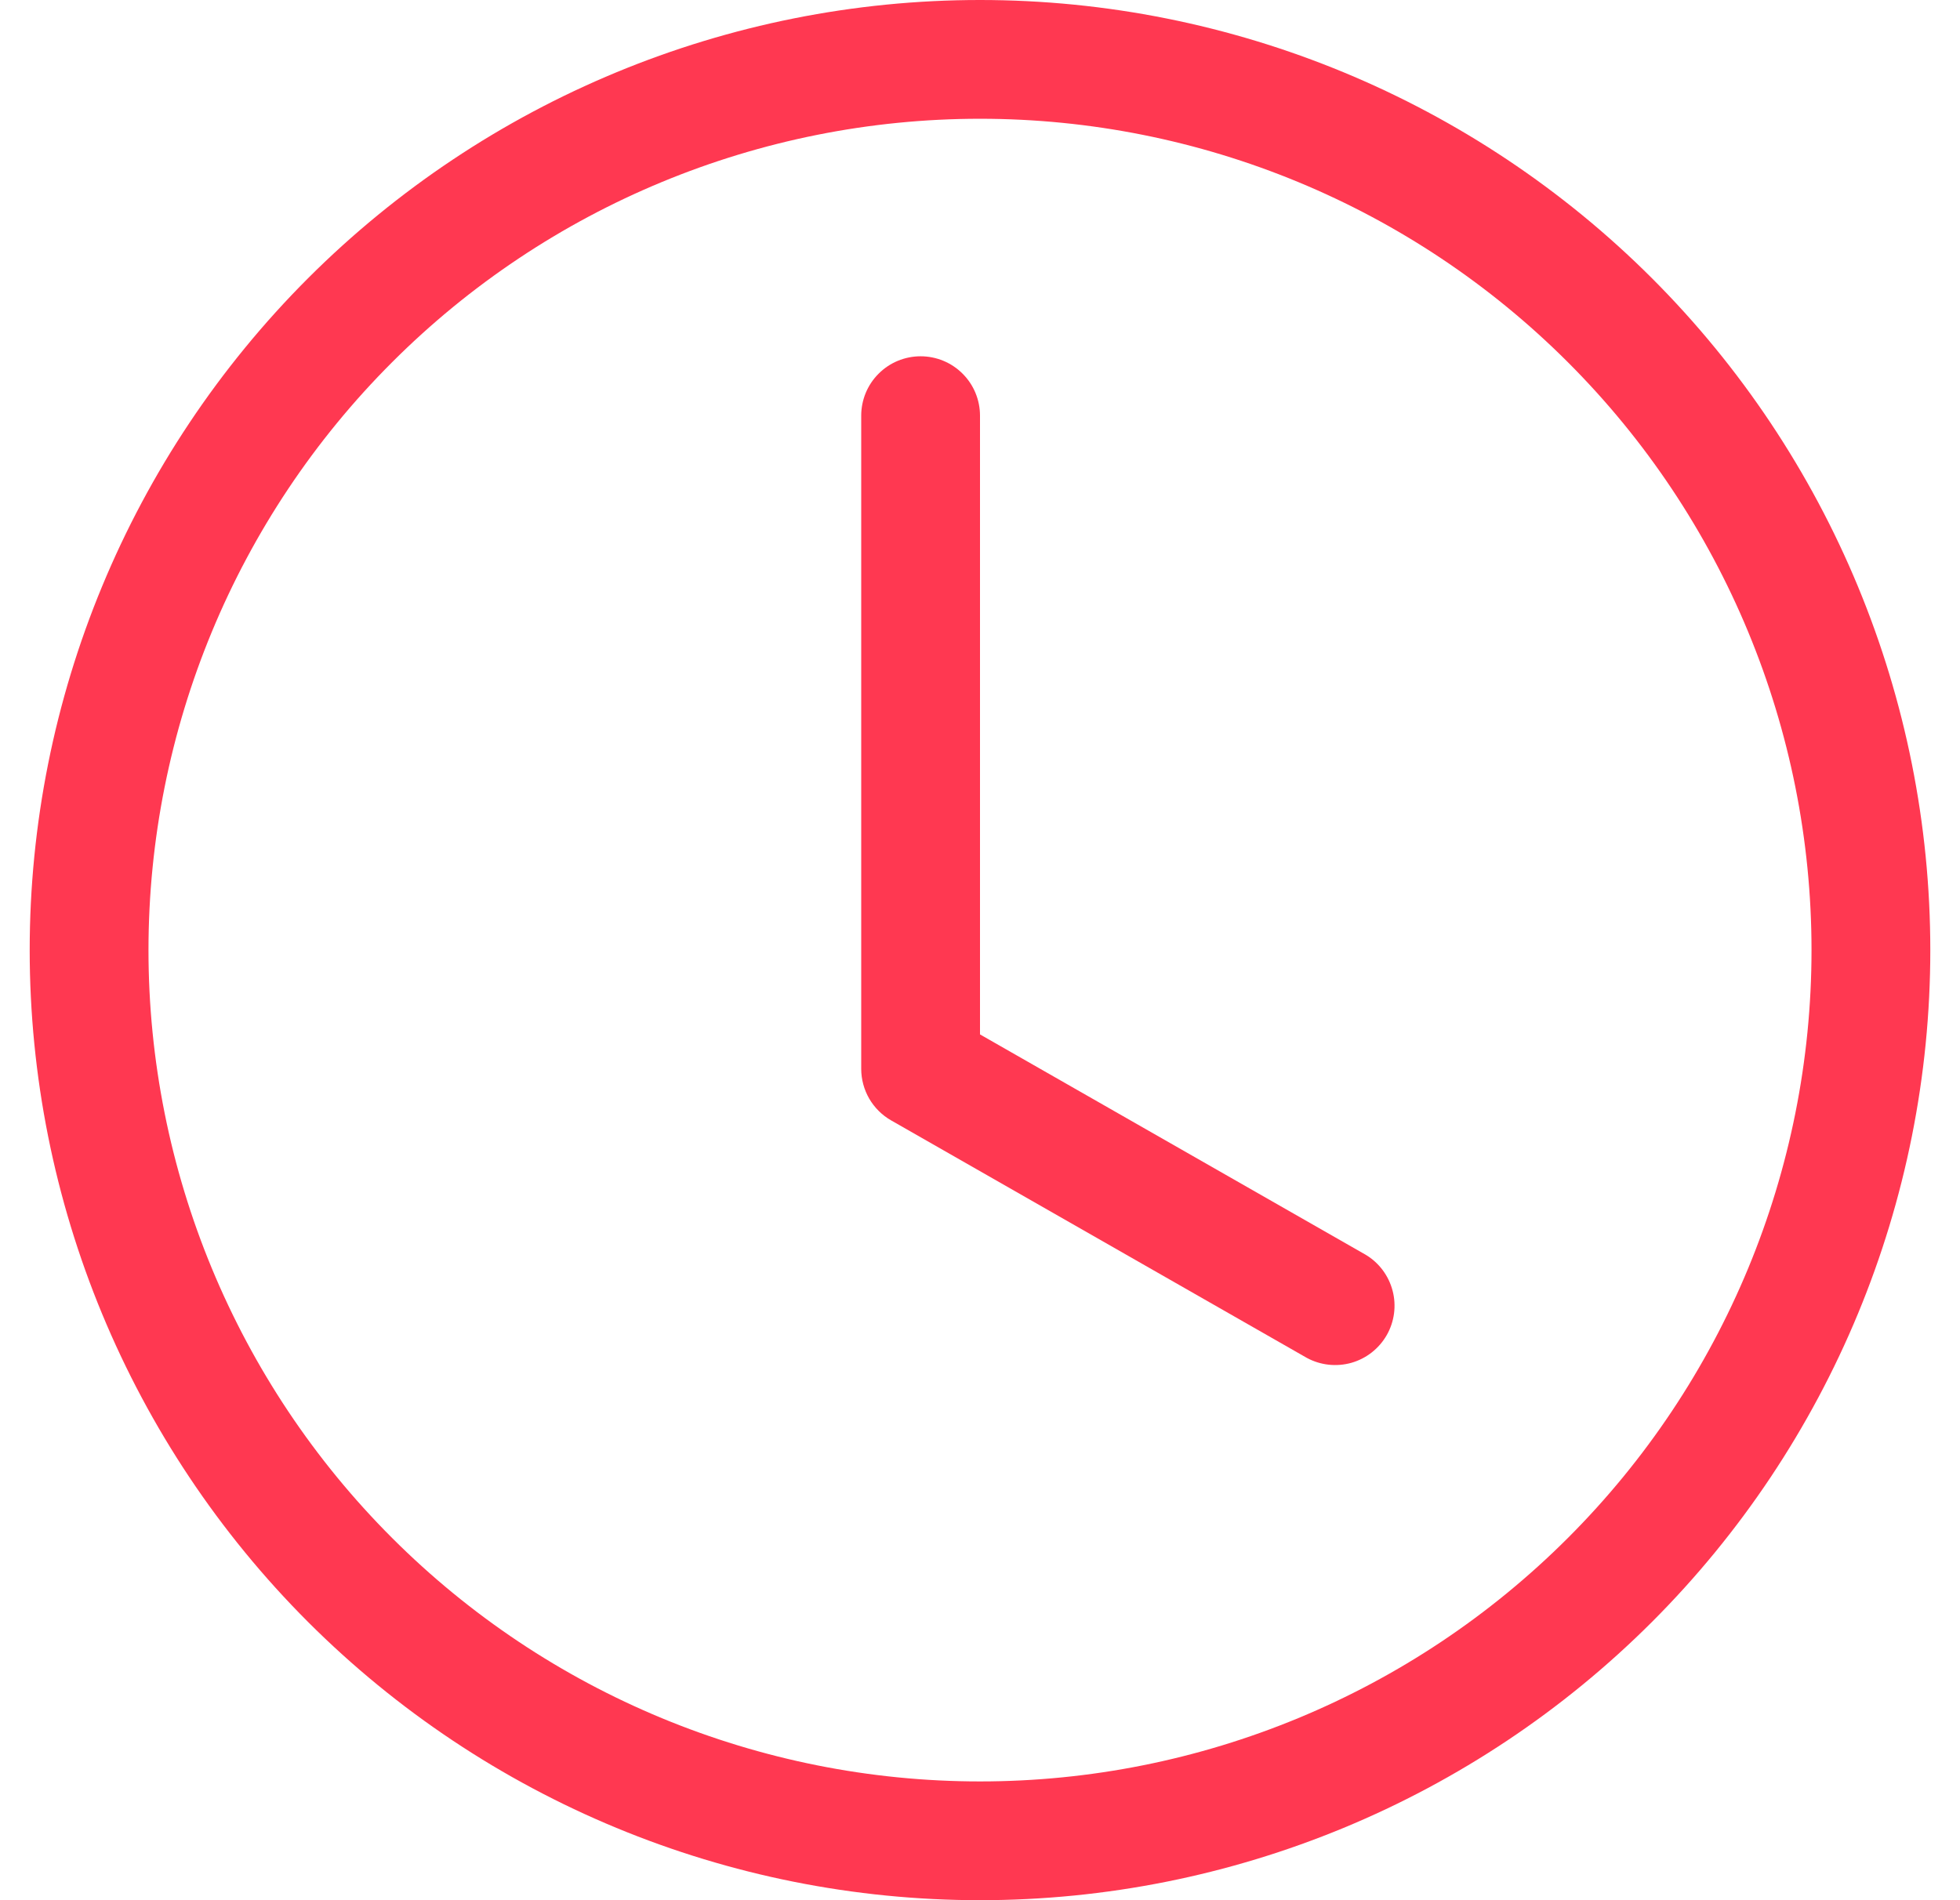 <svg width="33" height="32" viewBox="0 0 33 32" fill="#ff3851" xmlns="http://www.w3.org/2000/svg" class="fill-action-1">
    <path fill-rule="evenodd" clip-rule="evenodd" d="M16.5 30C20.213 30 23.774 28.525 26.399 25.899C29.025 23.274 30.5 19.713 30.5 16C30.5 12.287 29.025 8.726 26.399 6.101C23.774 3.475 20.213 2 16.5 2C12.787 2 9.226 3.475 6.601 6.101C3.975 8.726 2.5 12.287 2.5 16C2.5 19.713 3.975 23.274 6.601 25.899C9.226 28.525 12.787 30 16.5 30ZM32.5 16C32.5 20.244 30.814 24.313 27.814 27.314C24.813 30.314 20.744 32 16.5 32C12.257 32 8.187 30.314 5.186 27.314C2.186 24.313 0.5 20.244 0.5 16C0.5 11.757 2.186 7.687 5.186 4.686C8.187 1.686 12.257 0 16.5 0C20.744 0 24.813 1.686 27.814 4.686C30.814 7.687 32.5 11.757 32.5 16Z"></path>
    <path fill-rule="evenodd" clip-rule="evenodd" d="M15.5 6C15.765 6 16.02 6.105 16.207 6.293C16.395 6.48 16.5 6.735 16.5 7V17.42L22.996 21.132C23.22 21.267 23.381 21.484 23.447 21.737C23.513 21.989 23.477 22.258 23.348 22.484C23.218 22.711 23.005 22.878 22.754 22.95C22.503 23.021 22.234 22.992 22.004 22.868L15.004 18.868C14.851 18.781 14.724 18.654 14.635 18.502C14.547 18.349 14.5 18.176 14.5 18V7C14.5 6.735 14.605 6.48 14.793 6.293C14.98 6.105 15.235 6 15.5 6Z"></path>
</svg>
